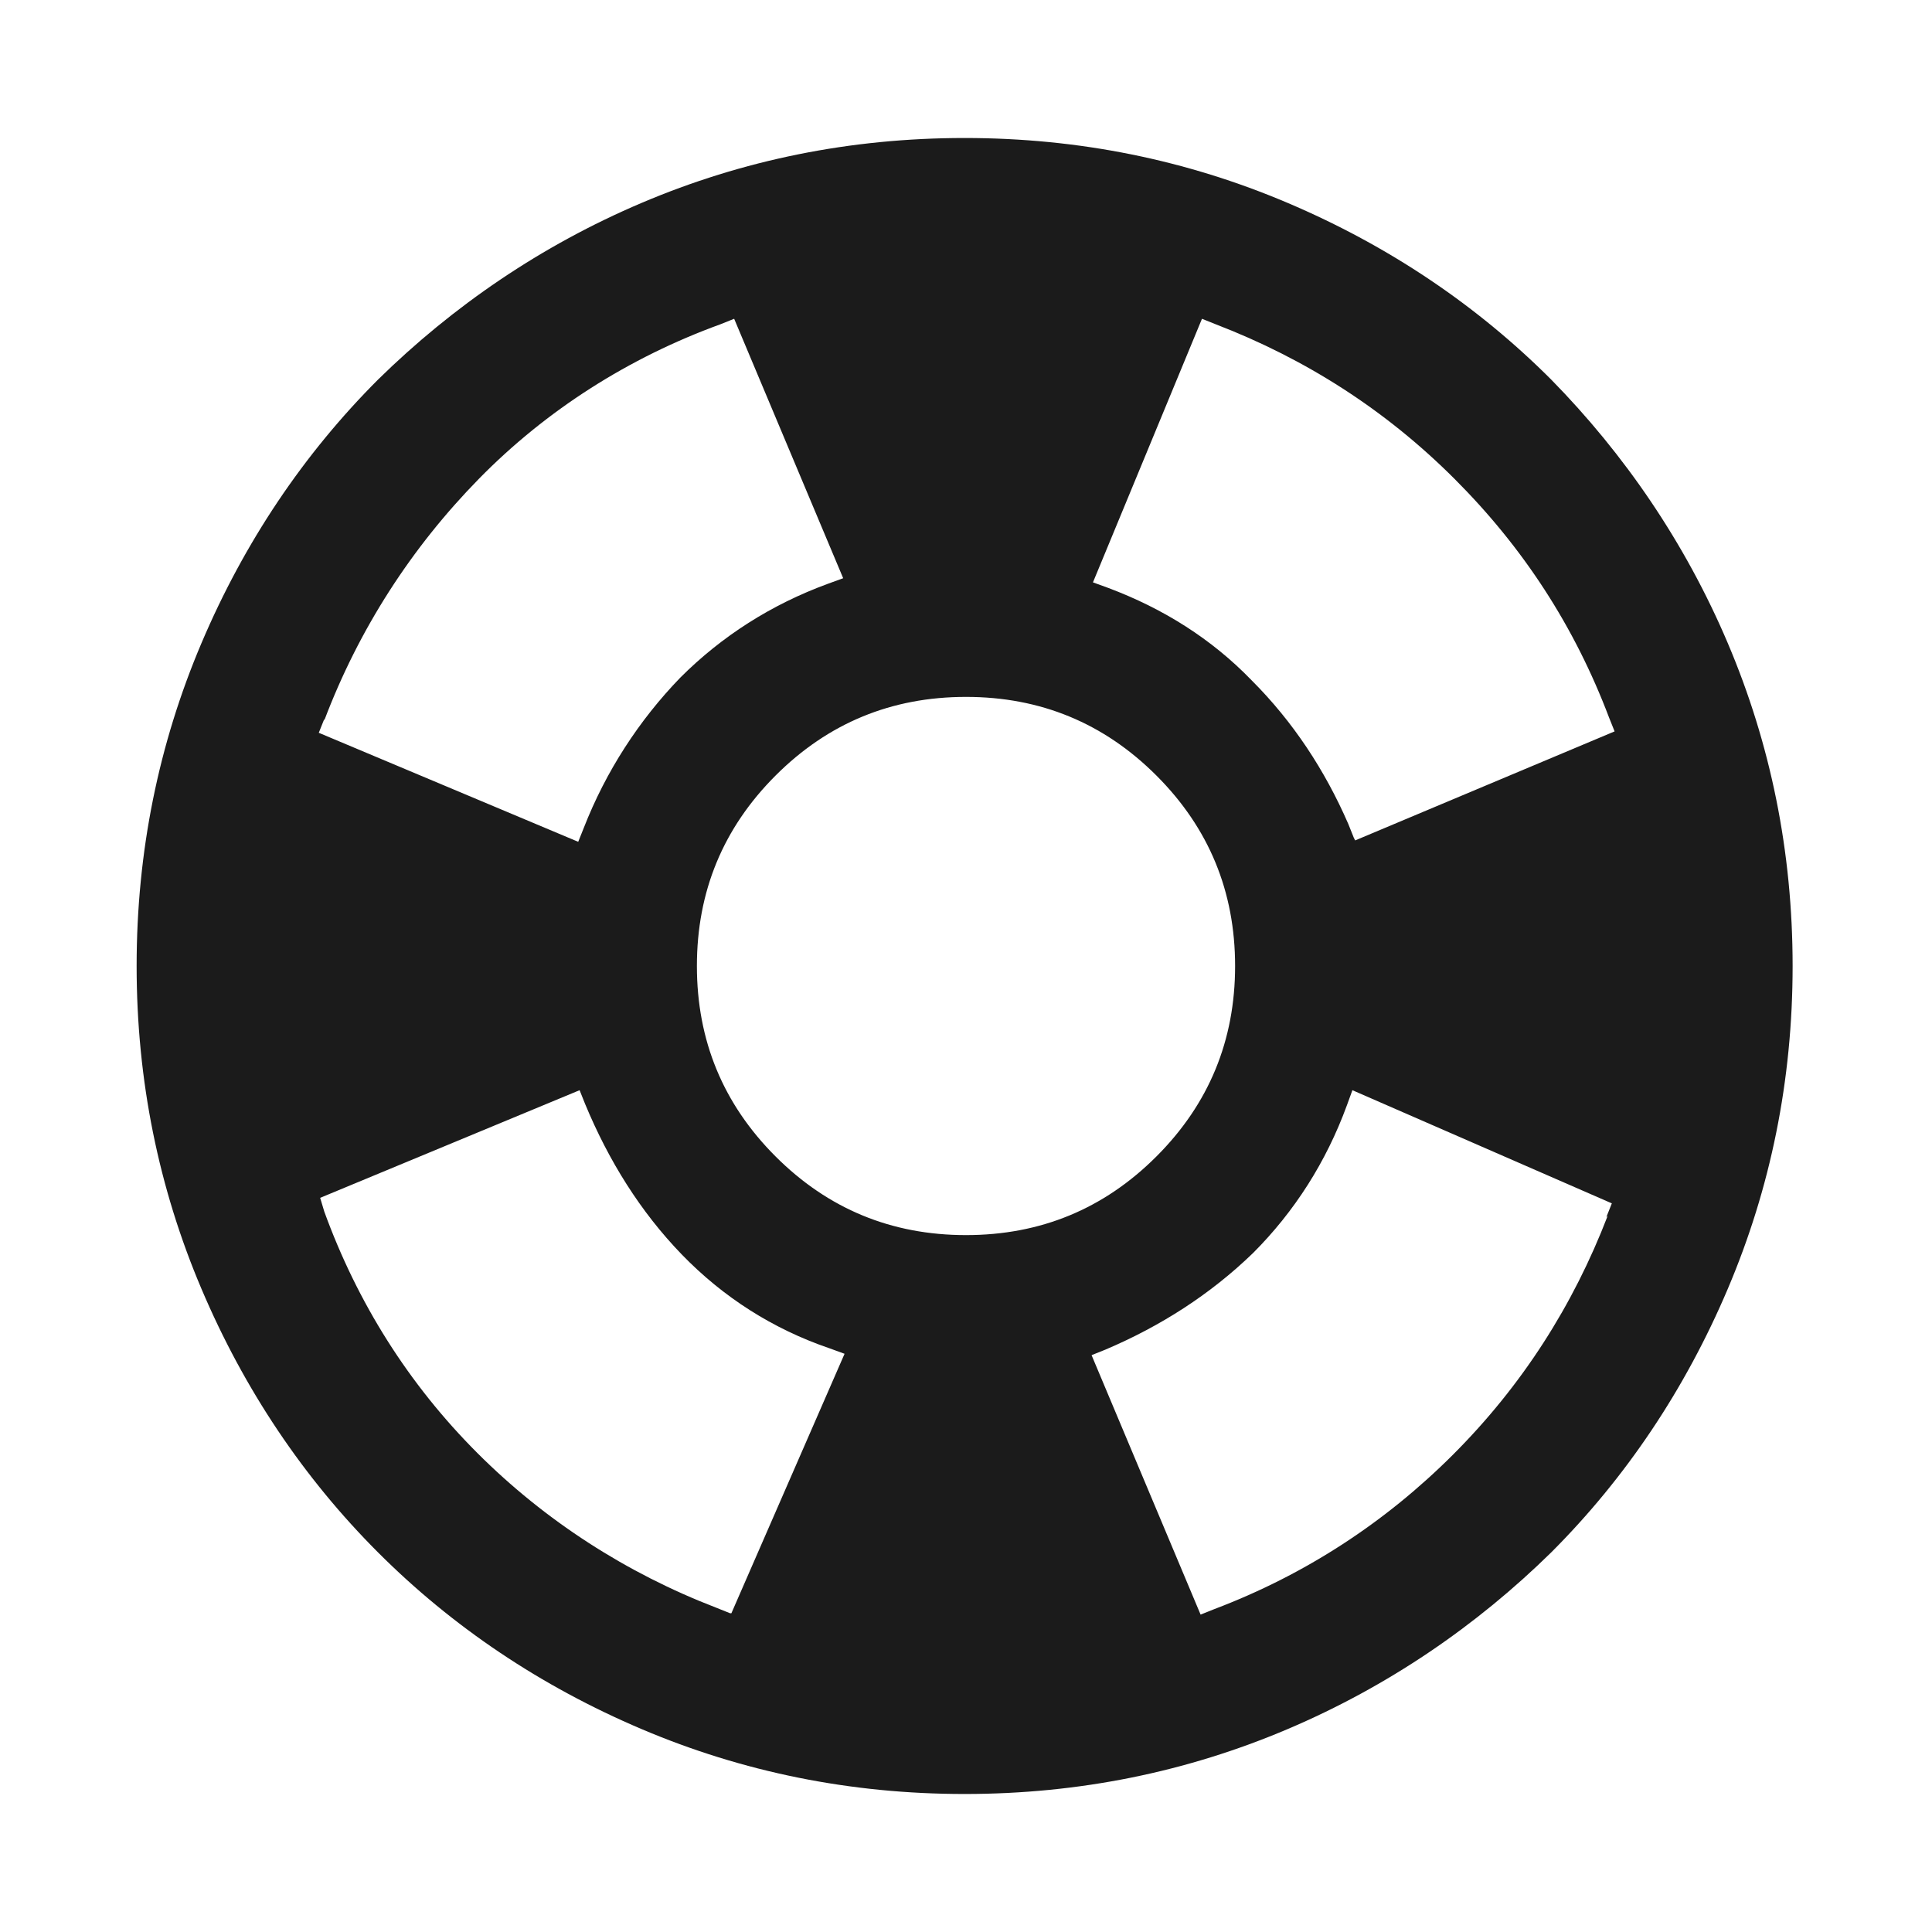 <?xml version="1.0" encoding="UTF-8"?>
<svg id="Calque_1" data-name="Calque 1" xmlns="http://www.w3.org/2000/svg" viewBox="0 0 14 14">
  <path d="M11.24,2.75c-.54-.54-1.18-.97-1.91-1.28-.73-.31-1.51-.47-2.34-.47s-1.61.16-2.34.47c-.73.31-1.37.75-1.91,1.28-.54.54-.97,1.18-1.28,1.91s-.47,1.51-.47,2.34.16,1.61.47,2.34.74,1.37,1.28,1.91c.54.54,1.18.97,1.91,1.28.73.31,1.51.47,2.34.47s1.61-.16,2.34-.47c.73-.31,1.37-.75,1.91-1.28.54-.54.97-1.18,1.28-1.91.31-.73.47-1.51.47-2.34s-.16-1.61-.47-2.34c-.31-.73-.75-1.37-1.28-1.91ZM2.35,5.22c.25-.66.63-1.25,1.12-1.75s1.09-.88,1.75-1.12l.1-.04.79,1.88-.11.04c-.41.15-.77.38-1.07.68-.3.31-.54.68-.7,1.09l-.04.1-1.88-.79.04-.1ZM5.29,11.69l-.1-.04c-.65-.25-1.24-.63-1.73-1.12-.5-.5-.87-1.09-1.11-1.75l-.03-.1,1.88-.78.04.1c.17.41.4.78.7,1.09.3.31.66.54,1.07.68l.11.04-.82,1.88ZM5.62,8.38c-.38-.38-.57-.84-.57-1.38s.19-1,.57-1.38.84-.57,1.38-.57,1,.19,1.38.57.57.84.57,1.38-.19,1-.57,1.38-.84.57-1.38.57-1-.19-1.38-.57ZM11.65,8.81c-.25.65-.62,1.23-1.12,1.73-.49.49-1.07.87-1.73,1.12l-.1.04-.79-1.88.1-.04c.4-.17.76-.4,1.07-.7.3-.3.53-.66.68-1.07l.04-.11,1.88.82-.04.1ZM9.81,6.07l-.04-.1c-.17-.39-.4-.74-.7-1.04-.29-.3-.64-.52-1.04-.67l-.11-.04.79-1.91.1.04c.65.25,1.23.62,1.73,1.12s.87,1.07,1.12,1.73l.04.1-1.88.79Z" fill="#1b1b1b" stroke-width="0"/>
</svg>